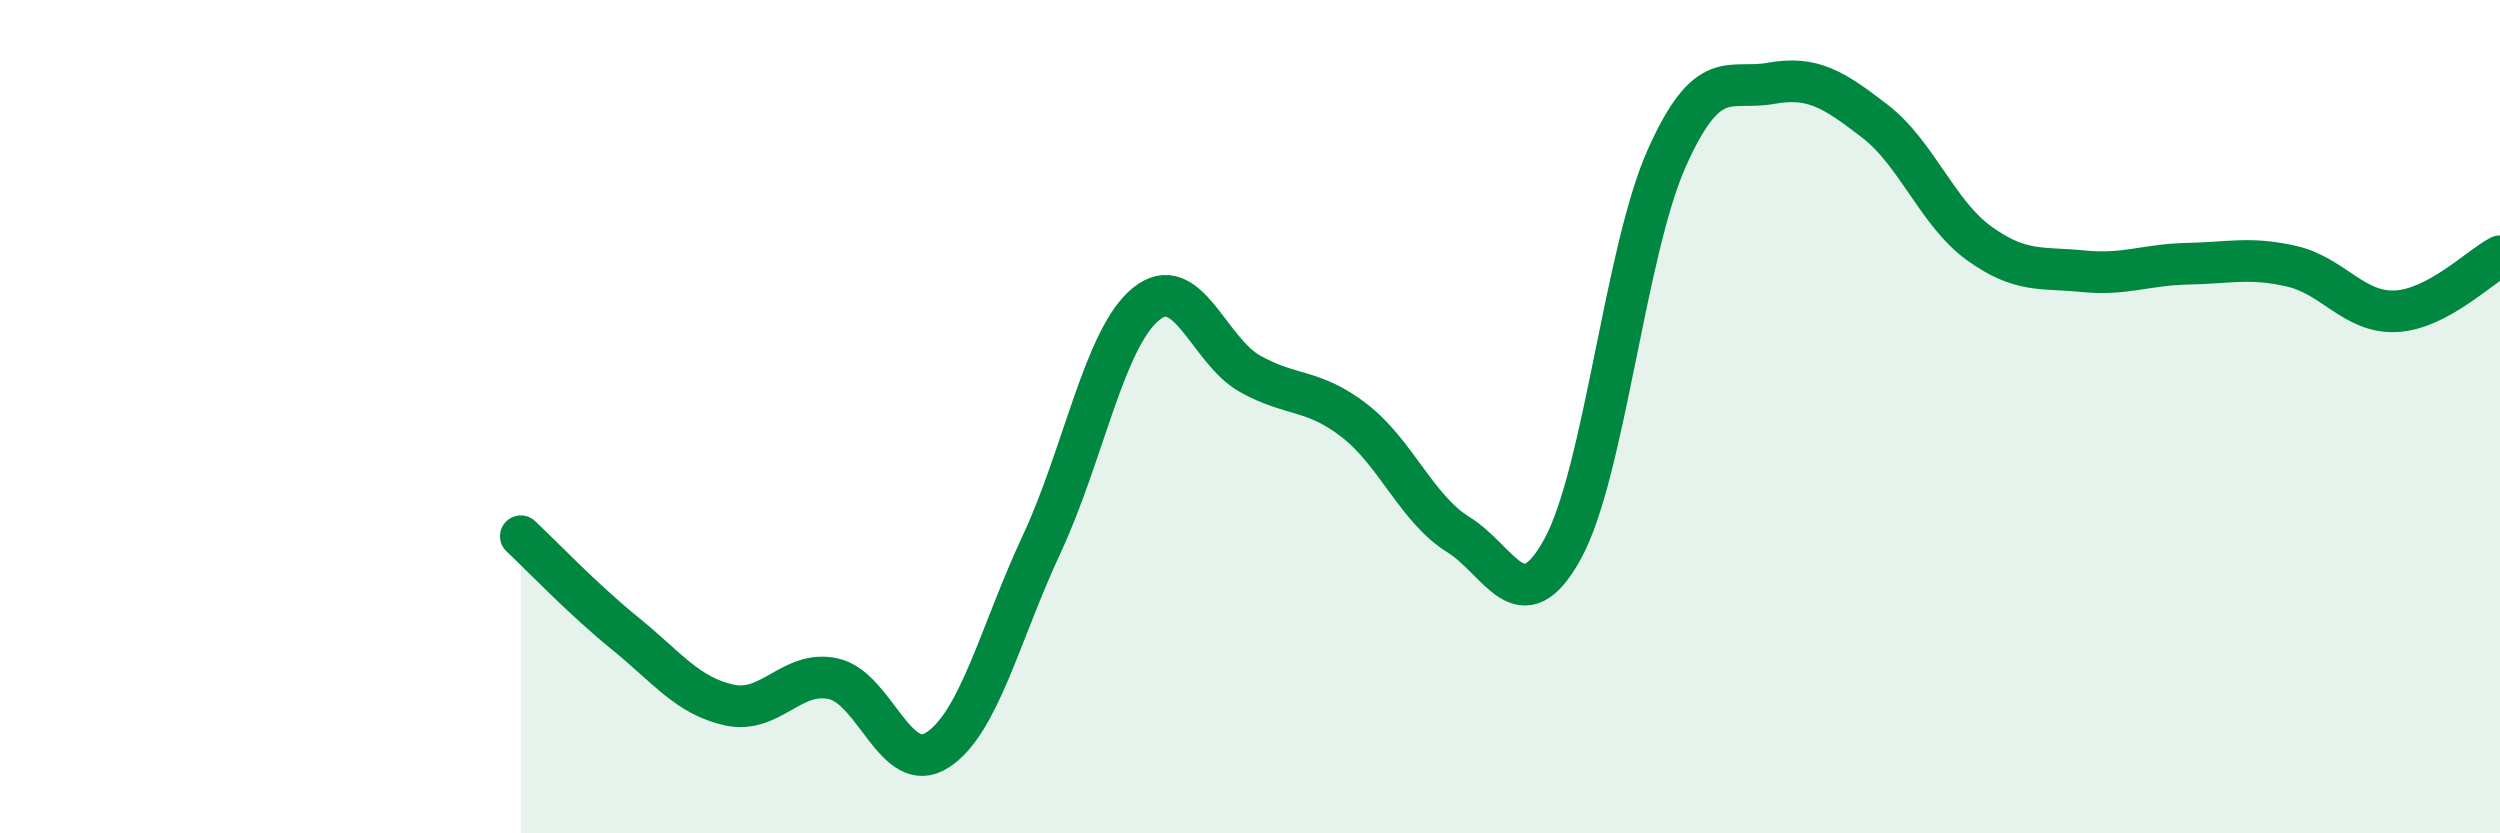 
    <svg width="60" height="20" viewBox="0 0 60 20" xmlns="http://www.w3.org/2000/svg">
      <path
        d="M 12.5,12.87 C 13,13.34 14,14.39 15,15.2 C 16,16.01 16.5,16.7 17.5,16.92 C 18.5,17.14 19,16.07 20,16.29 C 21,16.51 21.5,18.65 22.5,18 C 23.5,17.35 24,15.2 25,13.06 C 26,10.92 26.5,8.12 27.5,7.3 C 28.5,6.48 29,8.41 30,8.97 C 31,9.53 31.5,9.32 32.5,10.09 C 33.5,10.86 34,12.21 35,12.83 C 36,13.45 36.5,14.99 37.5,13.18 C 38.5,11.37 39,6.04 40,3.8 C 41,1.56 41.5,2.18 42.5,2 C 43.5,1.82 44,2.14 45,2.91 C 46,3.68 46.5,5.12 47.5,5.84 C 48.5,6.56 49,6.41 50,6.51 C 51,6.61 51.5,6.35 52.5,6.33 C 53.5,6.31 54,6.16 55,6.39 C 56,6.62 56.5,7.52 57.5,7.47 C 58.5,7.42 59.5,6.41 60,6.15L60 20L12.5 20Z"
        fill="#008740"
        opacity="0.1"
        stroke-linecap="round"
        stroke-linejoin="round"
      />
      <path
        d="M 12.5,12.87 C 13,13.34 14,14.39 15,15.2 C 16,16.01 16.5,16.7 17.5,16.92 C 18.5,17.14 19,16.07 20,16.29 C 21,16.51 21.5,18.65 22.5,18 C 23.5,17.35 24,15.2 25,13.06 C 26,10.92 26.5,8.12 27.5,7.3 C 28.5,6.48 29,8.41 30,8.97 C 31,9.53 31.5,9.32 32.5,10.09 C 33.5,10.86 34,12.21 35,12.83 C 36,13.45 36.5,14.99 37.5,13.18 C 38.5,11.37 39,6.04 40,3.8 C 41,1.56 41.5,2.18 42.5,2 C 43.5,1.82 44,2.14 45,2.91 C 46,3.68 46.5,5.12 47.5,5.84 C 48.5,6.56 49,6.41 50,6.51 C 51,6.61 51.5,6.35 52.5,6.33 C 53.5,6.31 54,6.16 55,6.39 C 56,6.62 56.5,7.52 57.5,7.47 C 58.5,7.42 59.5,6.41 60,6.15"
        stroke="#008740"
        stroke-width="1"
        fill="none"
        stroke-linecap="round"
        stroke-linejoin="round"
      />
    </svg>
  